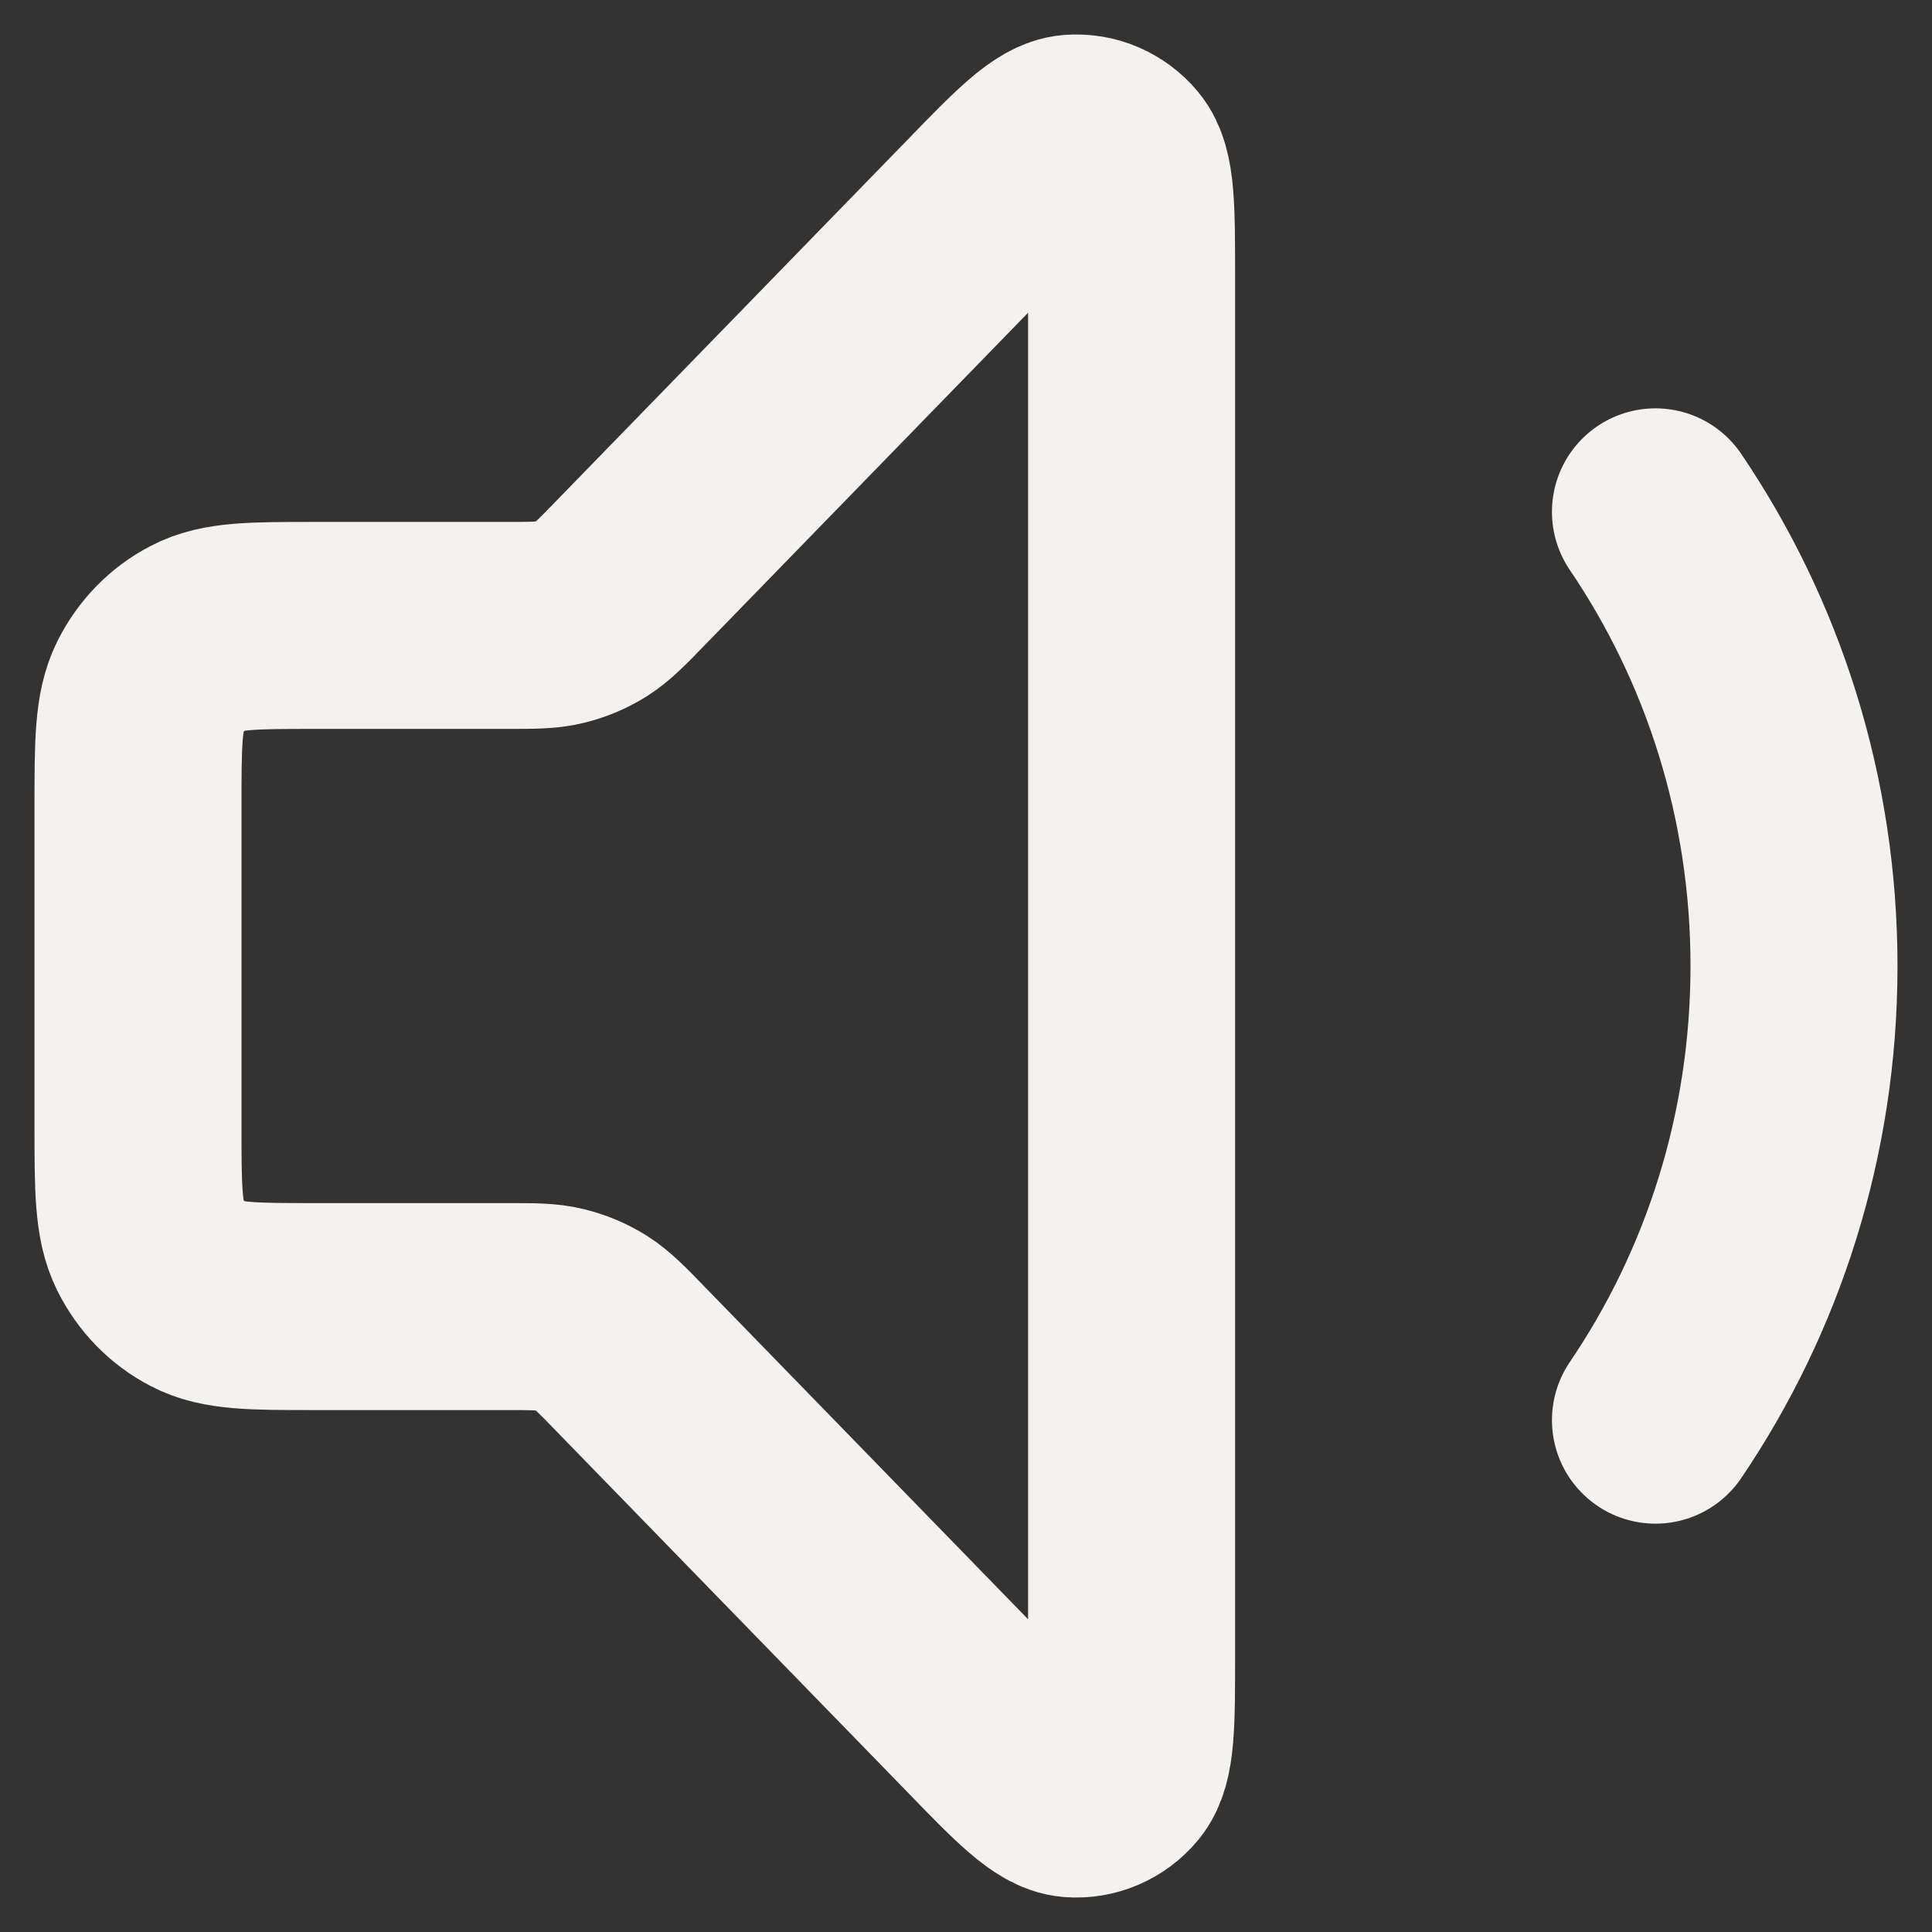 <?xml version="1.0" encoding="UTF-8"?> <svg xmlns="http://www.w3.org/2000/svg" width="14" height="14" viewBox="0 0 14 14" fill="none"><rect x="0" y="0" width="14" height="14" fill="#333333" stroke="none"/><path d="M11.996 3.709C12.629 4.642 13 5.776 13 7C13 8.224 12.629 9.358 11.996 10.291M7.108 1.542L4.575 4.146C4.437 4.289 4.367 4.36 4.287 4.411C4.215 4.456 4.137 4.489 4.055 4.509C3.963 4.532 3.866 4.532 3.67 4.532H2.28C1.832 4.532 1.608 4.532 1.437 4.622C1.286 4.7 1.164 4.826 1.087 4.981C1 5.157 1 5.387 1 5.848V8.152C1 8.613 1 8.843 1.087 9.019C1.164 9.174 1.286 9.3 1.437 9.378C1.608 9.468 1.832 9.468 2.28 9.468H3.67C3.866 9.468 3.963 9.468 4.055 9.491C4.137 9.511 4.215 9.544 4.287 9.589C4.367 9.64 4.437 9.711 4.575 9.854L7.108 12.458C7.45 12.811 7.622 12.987 7.769 12.999C7.896 13.009 8.021 12.956 8.104 12.856C8.2 12.74 8.2 12.491 8.2 11.993V2.007C8.2 1.509 8.2 1.26 8.104 1.144C8.021 1.044 7.896 0.991 7.769 1.001C7.622 1.013 7.45 1.189 7.108 1.542Z" stroke="#F4F1EE" stroke-width="1.5" stroke-linecap="round" stroke-linejoin="round"></path></svg> 